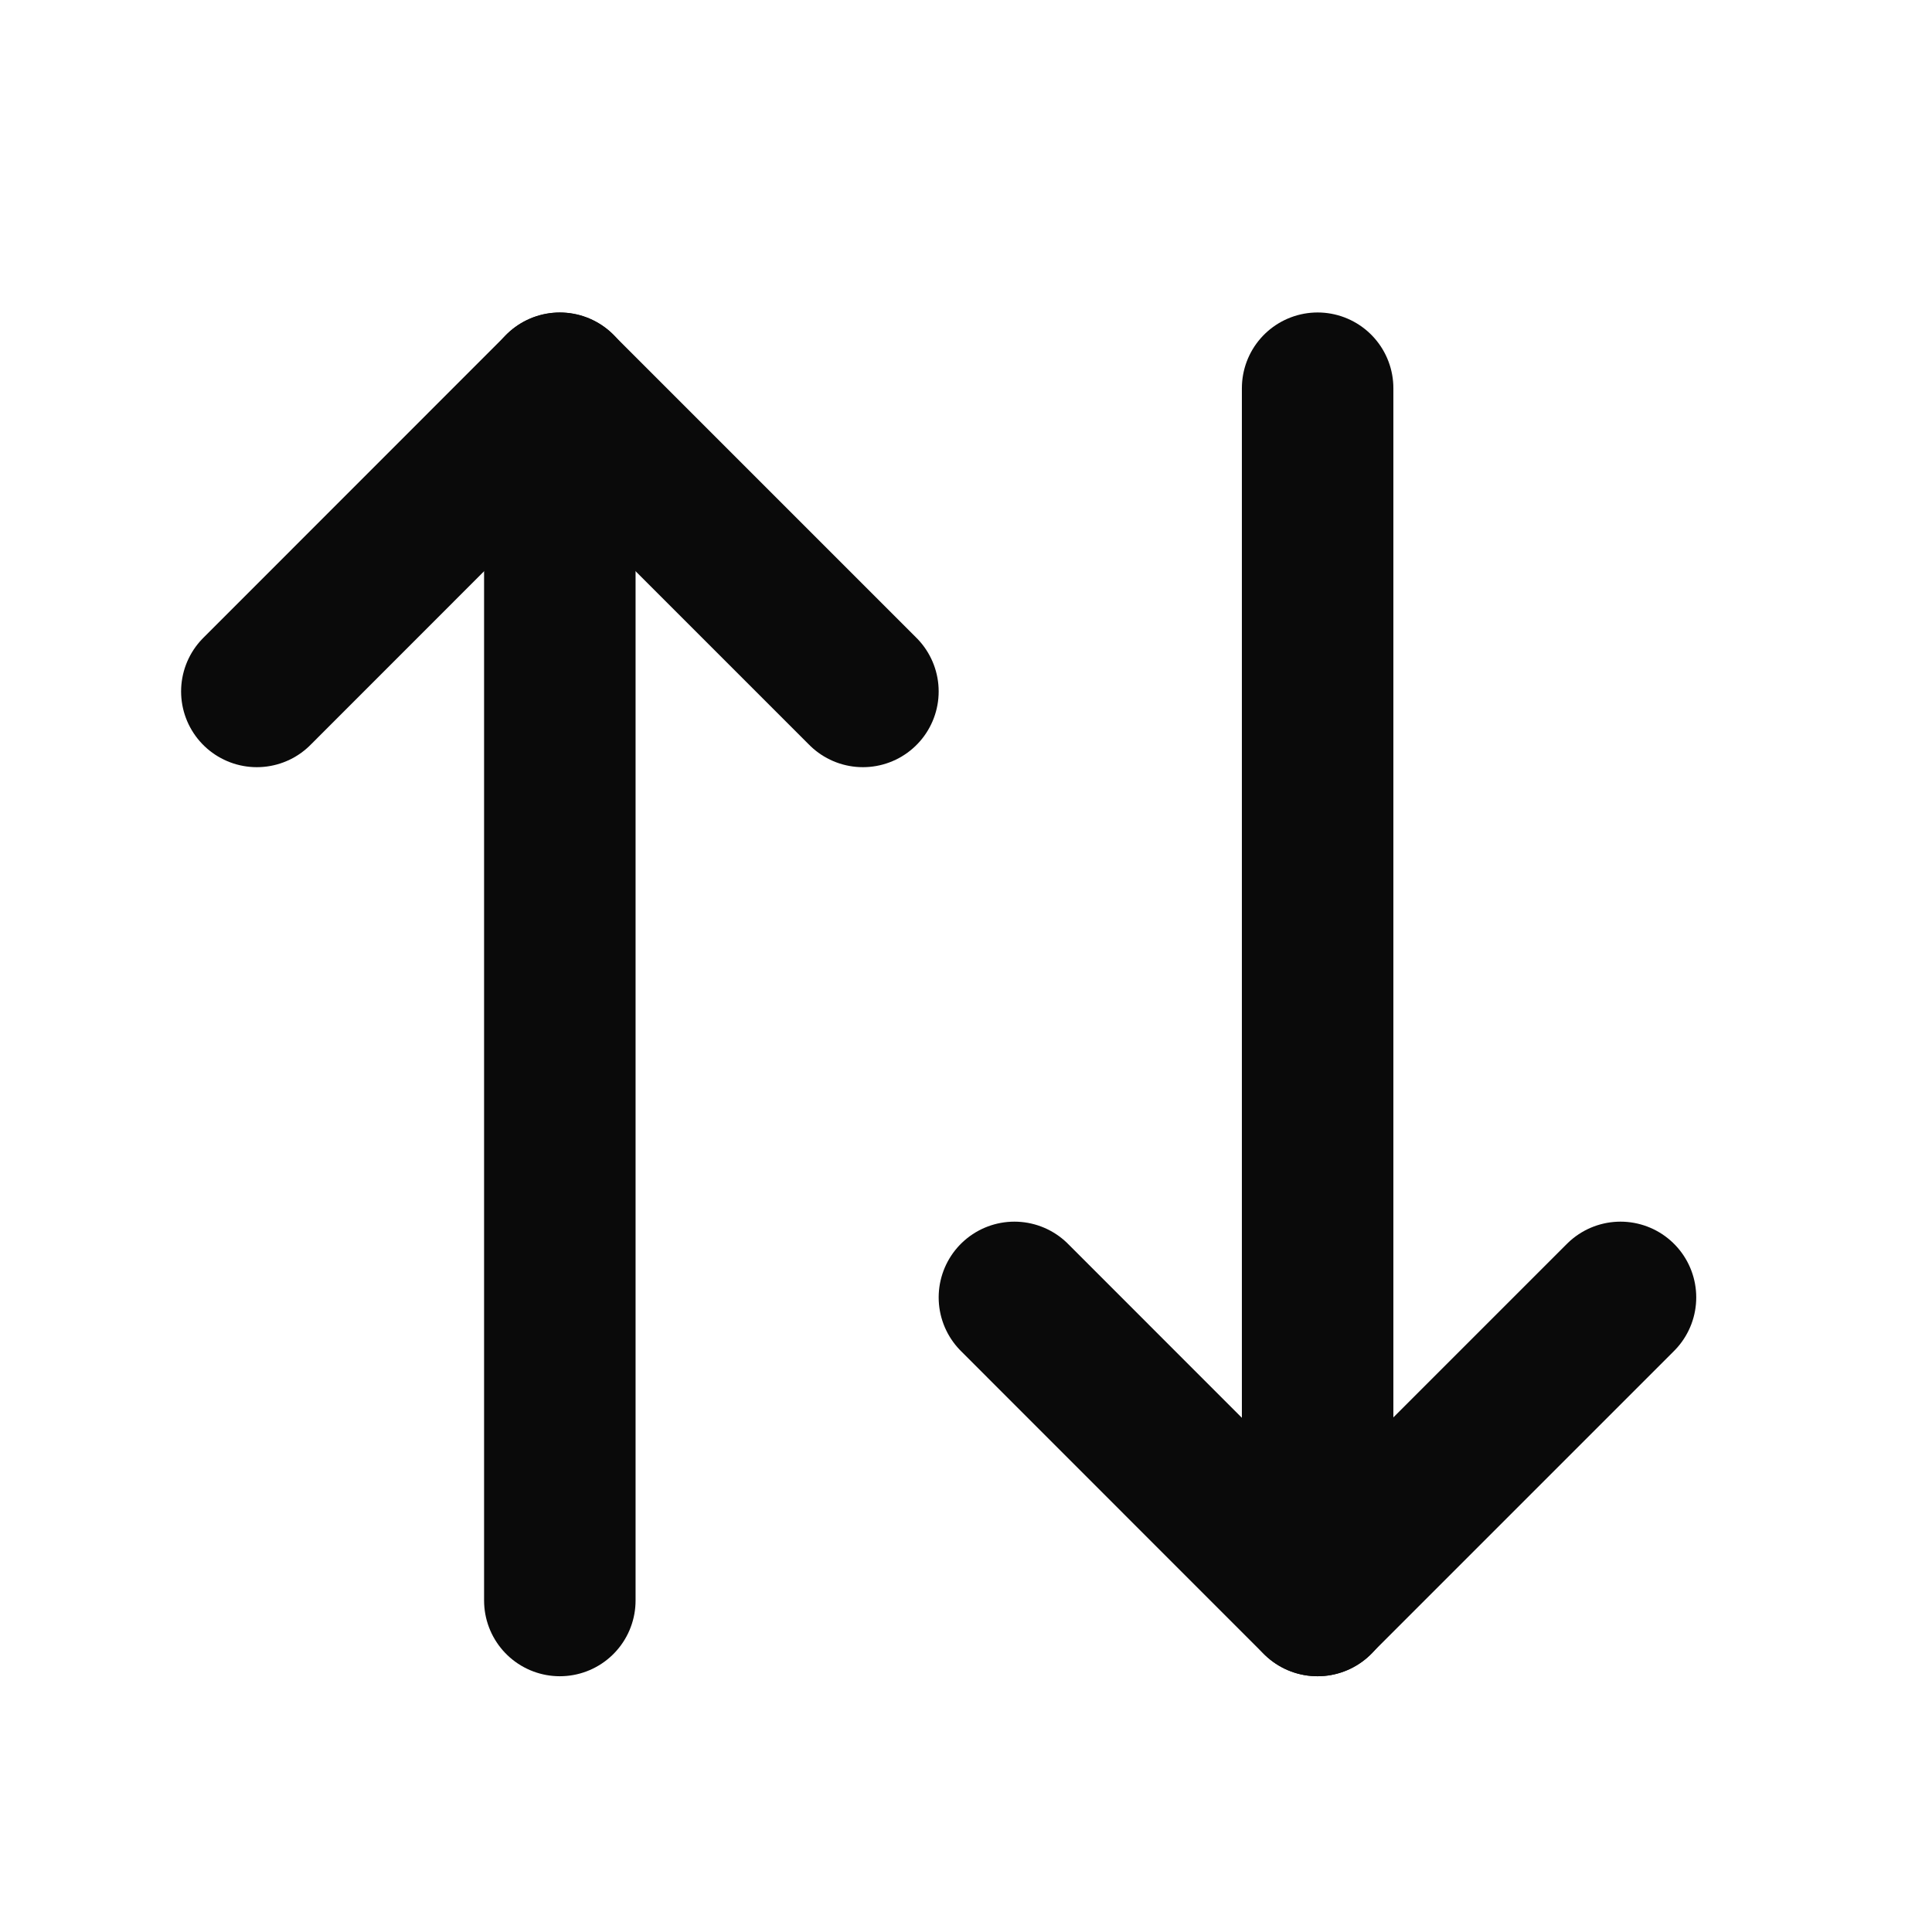 <svg width="17" height="17" viewBox="0 0 17 17" fill="none" xmlns="http://www.w3.org/2000/svg">
<g id="SVG">
<path id="Vector" d="M14.259 11.416L11.592 14.083L8.926 11.416" stroke="#0A0A0A" stroke-width="1.333" stroke-linecap="round" stroke-linejoin="round"/>
<path id="Vector_2" d="M11.594 14.083V3.416" stroke="#0A0A0A" stroke-width="1.333" stroke-linecap="round" stroke-linejoin="round"/>
<path id="Vector_3" d="M2.26 6.084L4.926 3.417L7.593 6.084" stroke="#0A0A0A" stroke-width="1.333" stroke-linecap="round" stroke-linejoin="round"/>
<path id="Vector_4" d="M4.926 3.416V14.083" stroke="#0A0A0A" stroke-width="1.333" stroke-linecap="round" stroke-linejoin="round"/>
</g>
</svg>
